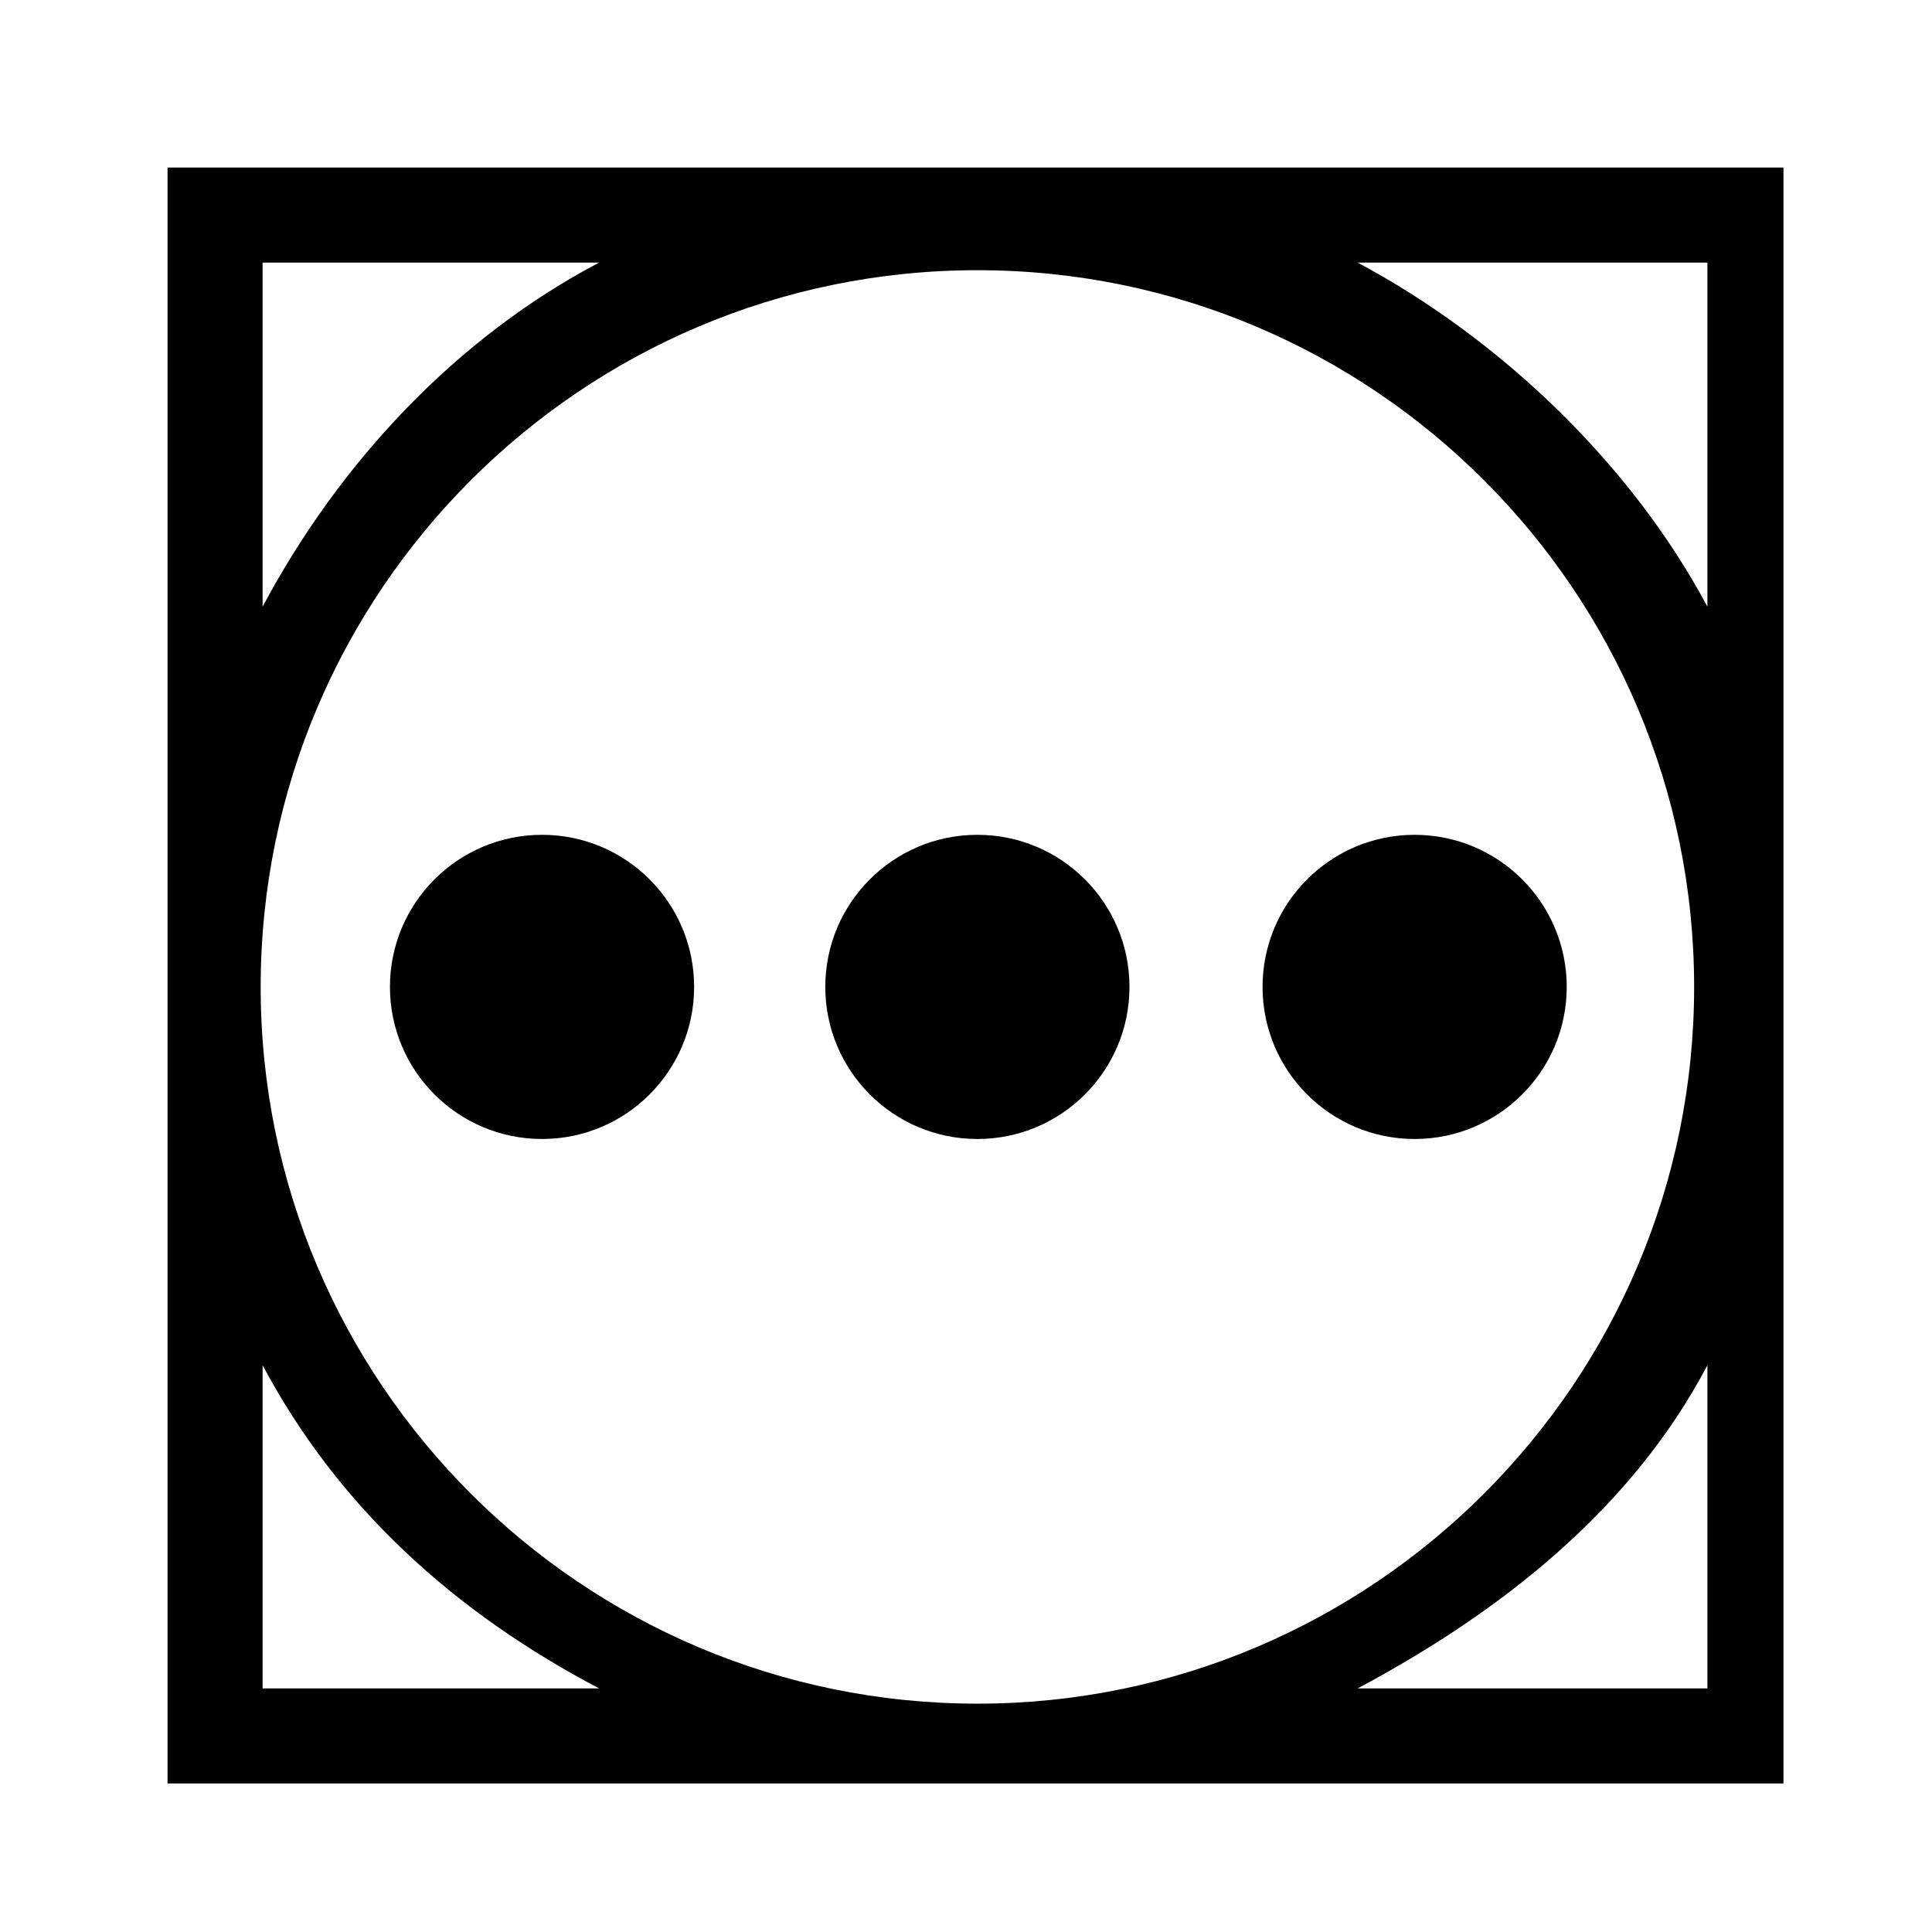 <?xml version="1.0" encoding="UTF-8"?>
<!-- Uploaded to: ICON Repo, www.svgrepo.com, Generator: ICON Repo Mixer Tools -->
<svg fill="#000000" width="800px" height="800px" version="1.1" viewBox="144 144 512 512" xmlns="http://www.w3.org/2000/svg">
 <g>
  <path d="m327.95 405.54c0 22.262-18.043 40.305-40.305 40.305-22.258 0-40.305-18.043-40.305-40.305 0-22.258 18.047-40.305 40.305-40.305 22.262 0 40.305 18.047 40.305 40.305"/>
  <path d="m443.32 405.54c0 22.262-18.043 40.305-40.305 40.305-22.258 0-40.305-18.043-40.305-40.305 0-22.258 18.047-40.305 40.305-40.305 22.262 0 40.305 18.047 40.305 40.305"/>
  <path d="m559.2 405.54c0 22.262-18.047 40.305-40.305 40.305-22.262 0-40.305-18.043-40.305-40.305 0-22.258 18.043-40.305 40.305-40.305 22.258 0 40.305 18.047 40.305 40.305"/>
  <path d="m188.4 188.4v428.24h428.24v-428.24zm25.191 25.191h89.176c-38.293 20.152-69.023 53.402-89.176 91.188zm189.43 2.016c104.79 0 189.94 85.145 189.94 189.94s-85.145 189.94-189.94 189.94-189.94-85.145-189.94-189.94c0.004-104.8 85.148-189.94 189.94-189.94zm-189.43 375.84v-85.648c20.152 37.785 50.883 65.496 89.176 85.648zm382.89 0h-92.699c37.785-20.152 72.547-47.355 92.699-85.648zm-92.699-377.86h92.699v91.191c-20.152-37.789-54.914-71.039-92.699-91.191z"/>
 </g>
</svg>